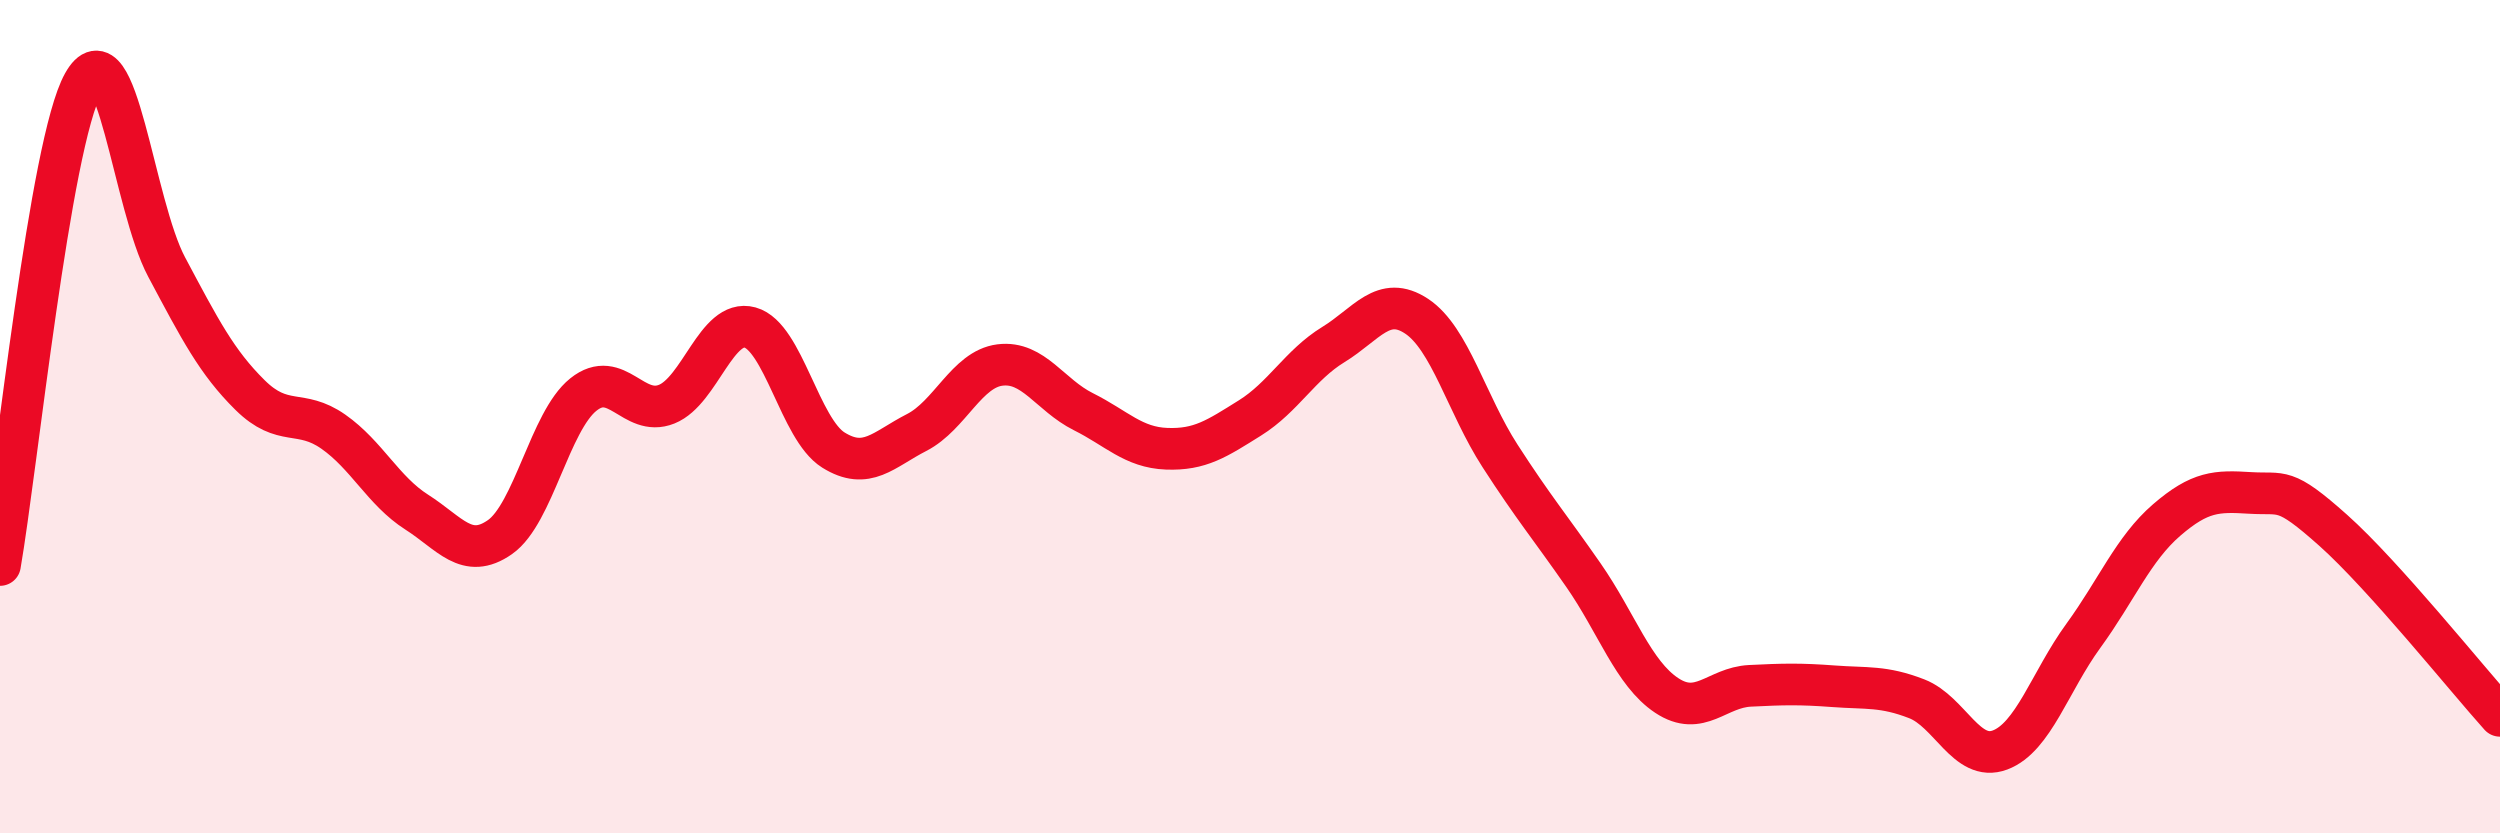 
    <svg width="60" height="20" viewBox="0 0 60 20" xmlns="http://www.w3.org/2000/svg">
      <path
        d="M 0,13.56 C 0.4,11.25 1.2,3.43 2,2 C 2.8,0.57 3.2,4.91 4,6.41 C 4.8,7.91 5.2,8.69 6,9.48 C 6.8,10.27 7.2,9.8 8,10.36 C 8.8,10.92 9.2,11.78 10,12.29 C 10.8,12.8 11.2,13.45 12,12.89 C 12.8,12.33 13.2,10.11 14,9.47 C 14.8,8.83 15.2,10.02 16,9.7 C 16.8,9.38 17.2,7.64 18,7.86 C 18.8,8.08 19.2,10.3 20,10.8 C 20.8,11.3 21.2,10.79 22,10.38 C 22.8,9.97 23.2,8.86 24,8.76 C 24.8,8.66 25.2,9.48 26,9.88 C 26.8,10.28 27.2,10.74 28,10.77 C 28.8,10.8 29.2,10.53 30,10.03 C 30.8,9.53 31.2,8.76 32,8.27 C 32.8,7.78 33.2,7.06 34,7.59 C 34.8,8.12 35.2,9.7 36,10.94 C 36.8,12.18 37.2,12.65 38,13.8 C 38.8,14.95 39.2,16.16 40,16.69 C 40.8,17.22 41.2,16.5 42,16.46 C 42.8,16.42 43.2,16.41 44,16.47 C 44.8,16.53 45.2,16.46 46,16.77 C 46.8,17.08 47.2,18.3 48,18 C 48.8,17.7 49.2,16.36 50,15.26 C 50.8,14.16 51.2,13.17 52,12.48 C 52.8,11.79 53.2,11.78 54,11.83 C 54.8,11.88 54.8,11.66 56,12.73 C 57.2,13.8 59.2,16.29 60,17.18L60 20L0 20Z"
        fill="#EB0A25"
        opacity="0.1"
        stroke-linecap="round"
        stroke-linejoin="round"
      />
      <path
        d="M 0,13.56 C 0.4,11.25 1.2,3.43 2,2 C 2.8,0.57 3.2,4.91 4,6.41 C 4.8,7.91 5.2,8.69 6,9.48 C 6.8,10.27 7.2,9.8 8,10.36 C 8.8,10.92 9.2,11.78 10,12.29 C 10.8,12.8 11.2,13.45 12,12.89 C 12.8,12.33 13.2,10.11 14,9.47 C 14.8,8.83 15.2,10.02 16,9.7 C 16.8,9.38 17.2,7.64 18,7.86 C 18.8,8.08 19.2,10.3 20,10.8 C 20.8,11.3 21.2,10.79 22,10.38 C 22.8,9.97 23.2,8.86 24,8.76 C 24.8,8.66 25.2,9.48 26,9.88 C 26.8,10.28 27.2,10.74 28,10.77 C 28.8,10.8 29.2,10.53 30,10.03 C 30.8,9.53 31.2,8.76 32,8.27 C 32.8,7.78 33.2,7.06 34,7.59 C 34.8,8.12 35.2,9.7 36,10.94 C 36.8,12.18 37.2,12.65 38,13.8 C 38.8,14.95 39.2,16.16 40,16.69 C 40.8,17.22 41.2,16.5 42,16.46 C 42.8,16.42 43.2,16.41 44,16.47 C 44.8,16.53 45.2,16.46 46,16.77 C 46.8,17.08 47.2,18.3 48,18 C 48.8,17.7 49.2,16.36 50,15.26 C 50.8,14.16 51.2,13.17 52,12.48 C 52.8,11.79 53.2,11.78 54,11.83 C 54.8,11.88 54.8,11.66 56,12.73 C 57.2,13.8 59.2,16.29 60,17.18"
        stroke="#EB0A25"
        stroke-width="1"
        fill="none"
        stroke-linecap="round"
        stroke-linejoin="round"
      />
    </svg>
  
